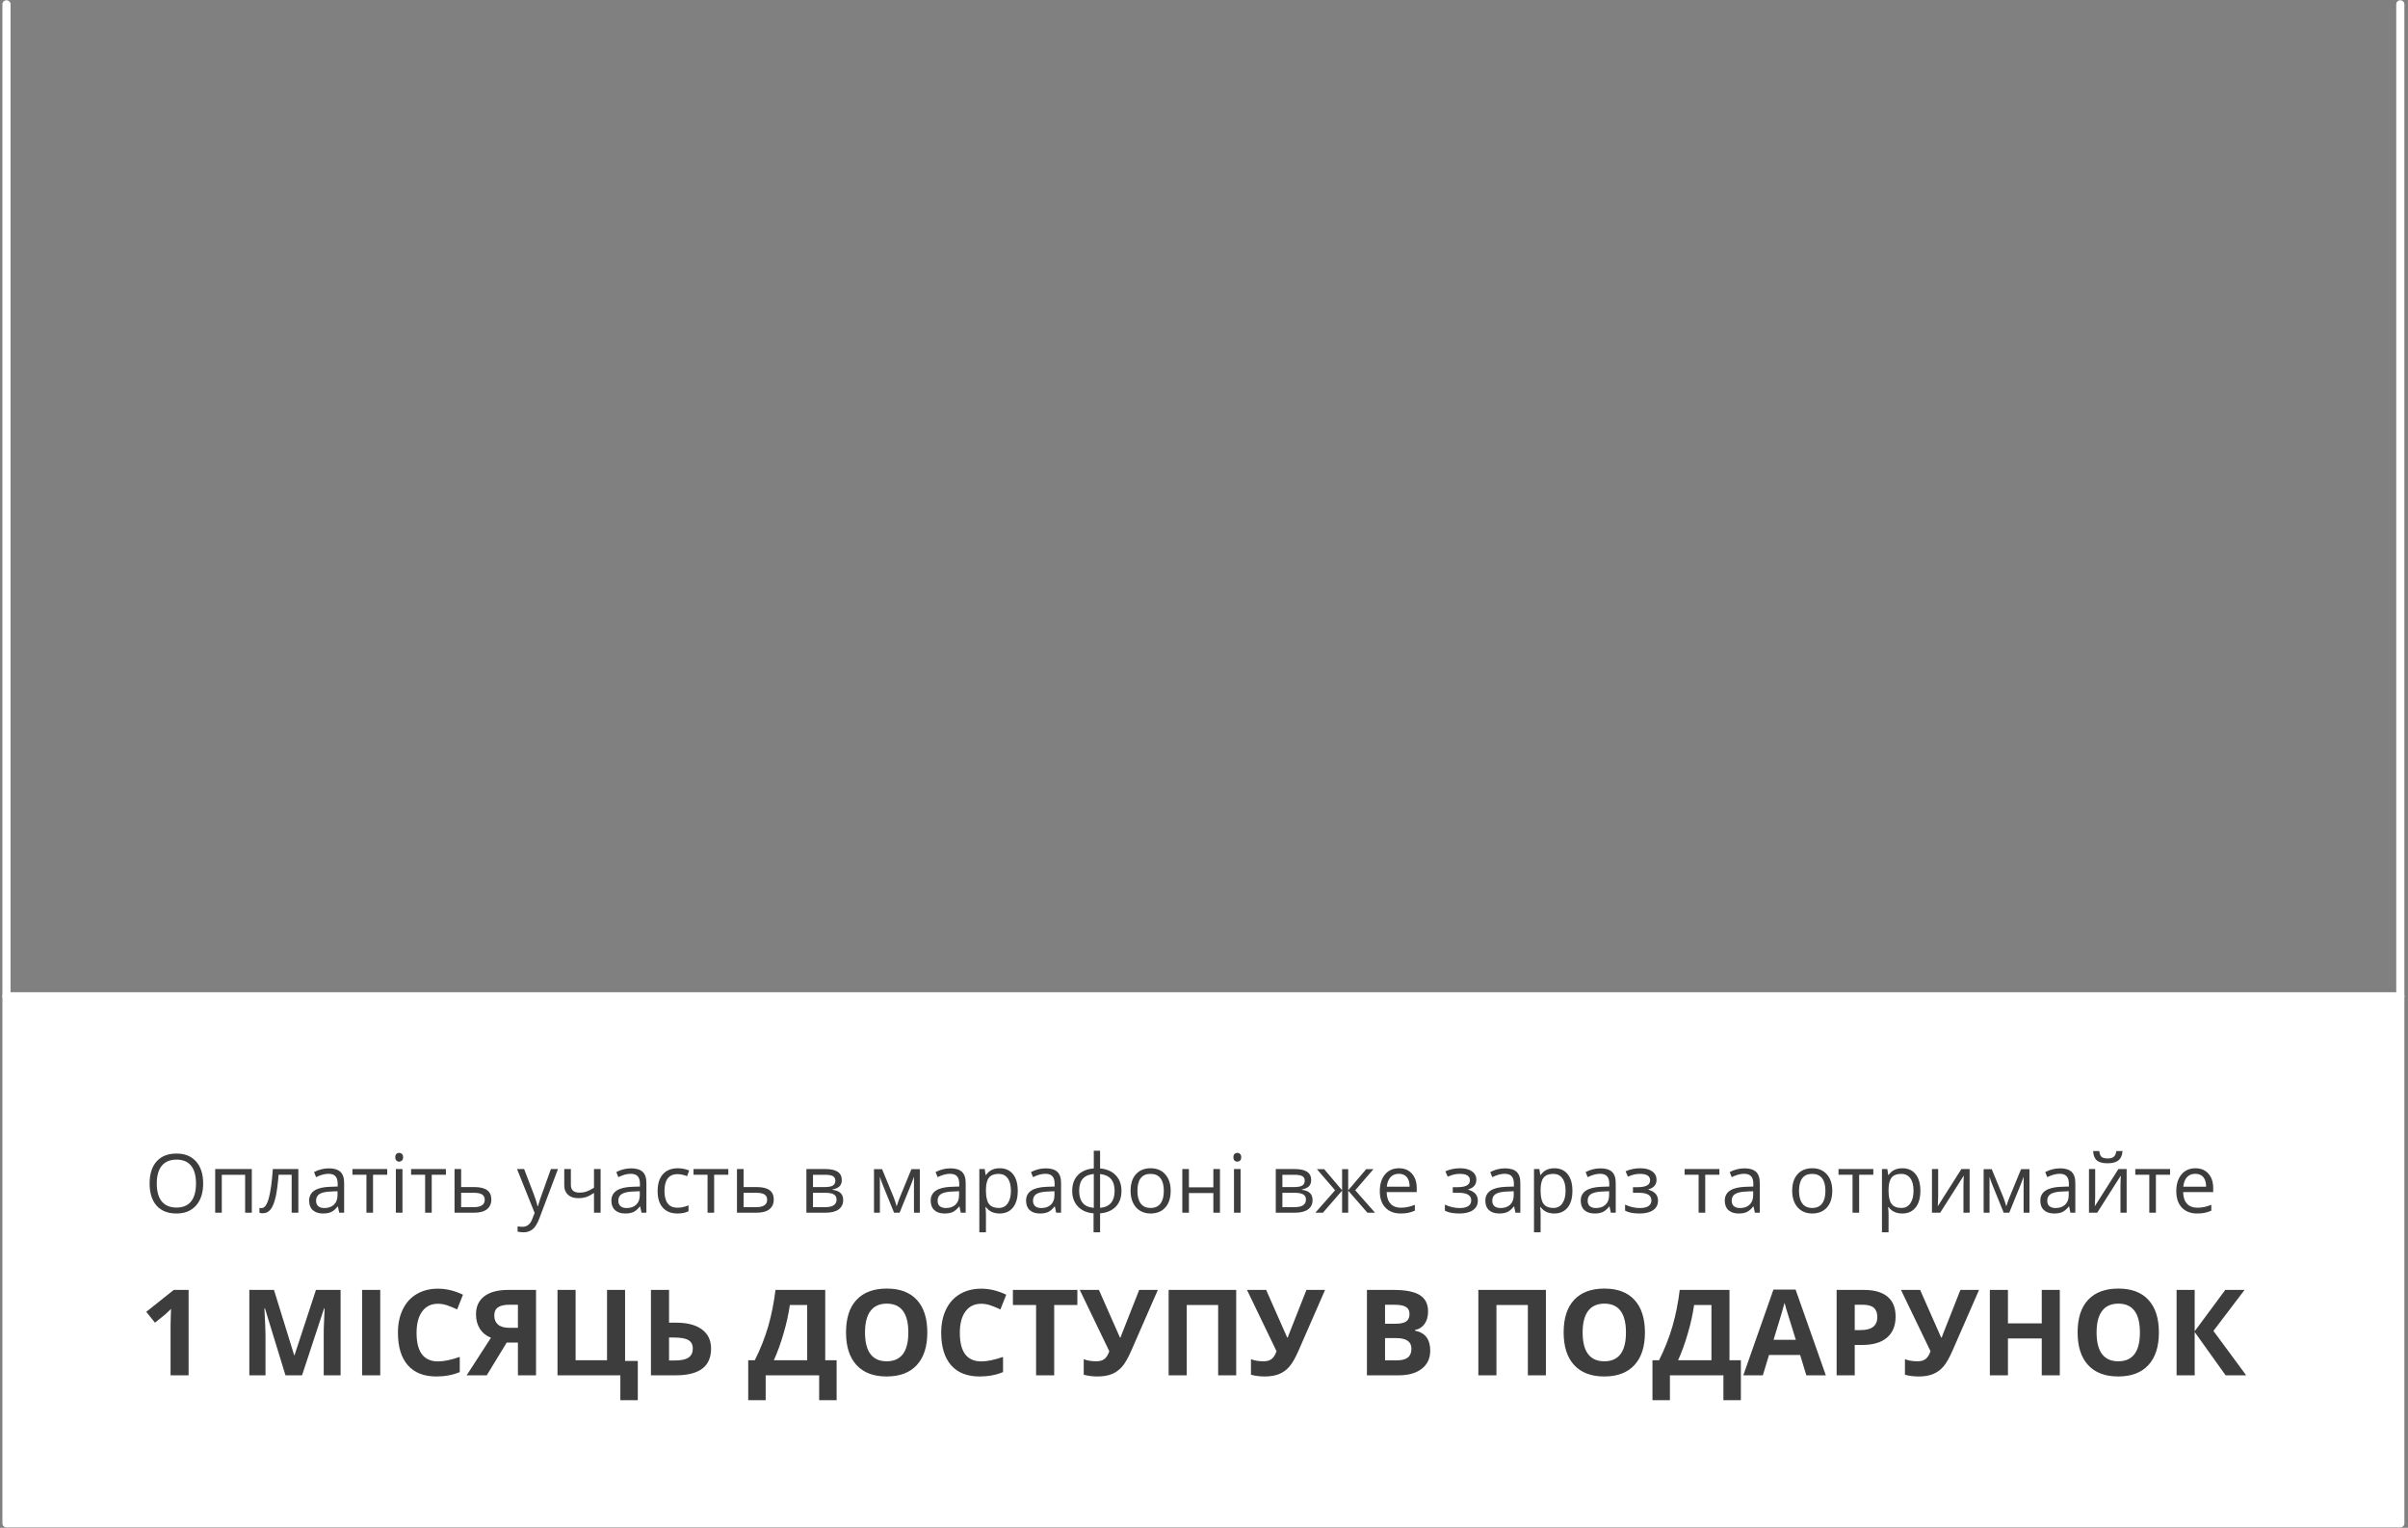 <?xml version="1.0" encoding="UTF-8"?> <svg xmlns="http://www.w3.org/2000/svg" width="443" height="281" viewBox="0 0 443 281" fill="none"><rect x="0" y="0" width="443" height="281" fill="#808080" stroke="none"/> <path d="M1.192 0.794L1.192 183.24" stroke="white" stroke-width="1.5" stroke-miterlimit="10" stroke-linecap="round" stroke-linejoin="round"></path> <path d="M441.586 0.794L441.586 183.24" stroke="white" stroke-width="1.5" stroke-miterlimit="10" stroke-linecap="round" stroke-linejoin="round"></path> <rect x="1.192" y="183.24" width="440.394" height="96.947" fill="white" stroke="white" stroke-width="1.5" stroke-miterlimit="10" stroke-linecap="round" stroke-linejoin="round"></rect> <path d="M37.376 217.678C37.376 219.392 36.941 220.74 36.072 221.721C35.208 222.703 34.004 223.193 32.461 223.193C30.884 223.193 29.666 222.712 28.807 221.75C27.952 220.784 27.525 219.421 27.525 217.664C27.525 215.92 27.955 214.57 28.814 213.613C29.673 212.651 30.894 212.17 32.476 212.17C34.014 212.17 35.215 212.659 36.08 213.635C36.944 214.612 37.376 215.959 37.376 217.678ZM28.843 217.678C28.843 219.128 29.151 220.229 29.766 220.981C30.386 221.729 31.285 222.102 32.461 222.102C33.648 222.102 34.544 221.729 35.149 220.981C35.755 220.234 36.058 219.133 36.058 217.678C36.058 216.238 35.755 215.146 35.149 214.404C34.549 213.657 33.658 213.284 32.476 213.284C31.29 213.284 30.386 213.66 29.766 214.412C29.151 215.159 28.843 216.248 28.843 217.678ZM40.804 223.047H39.588V215.02H46.326V223.047H45.096V216.074H40.804V223.047ZM54.888 223.047H53.658V216.06H51.248C51.116 217.798 50.933 219.177 50.699 220.198C50.464 221.218 50.159 221.965 49.783 222.439C49.412 222.913 48.938 223.149 48.362 223.149C48.099 223.149 47.889 223.12 47.732 223.062V222.161C47.84 222.19 47.962 222.205 48.099 222.205C48.66 222.205 49.107 221.611 49.439 220.425C49.771 219.238 50.023 217.437 50.193 215.02H54.888V223.047ZM62.41 223.047L62.169 221.904H62.11C61.709 222.407 61.309 222.749 60.909 222.93C60.513 223.105 60.018 223.193 59.422 223.193C58.626 223.193 58.001 222.988 57.547 222.578C57.098 222.168 56.873 221.584 56.873 220.828C56.873 219.207 58.169 218.357 60.762 218.279L62.124 218.235V217.737C62.124 217.107 61.988 216.643 61.714 216.345C61.446 216.042 61.014 215.891 60.418 215.891C59.749 215.891 58.992 216.096 58.148 216.506L57.774 215.576C58.169 215.361 58.602 215.193 59.07 215.071C59.544 214.949 60.018 214.888 60.491 214.888C61.448 214.888 62.156 215.1 62.615 215.525C63.079 215.95 63.311 216.631 63.311 217.568V223.047H62.41ZM59.664 222.19C60.42 222.19 61.014 221.982 61.443 221.567C61.878 221.152 62.095 220.571 62.095 219.824V219.099L60.879 219.15C59.913 219.185 59.214 219.336 58.785 219.604C58.36 219.868 58.148 220.281 58.148 220.842C58.148 221.282 58.279 221.616 58.543 221.846C58.812 222.075 59.185 222.19 59.664 222.19ZM71.236 216.06H68.628V223.047H67.413V216.06H64.835V215.02H71.236V216.06ZM74.041 223.047H72.825V215.02H74.041V223.047ZM72.723 212.844C72.723 212.566 72.791 212.363 72.928 212.236C73.064 212.104 73.235 212.039 73.44 212.039C73.636 212.039 73.804 212.104 73.946 212.236C74.087 212.368 74.158 212.571 74.158 212.844C74.158 213.118 74.087 213.323 73.946 213.459C73.804 213.591 73.636 213.657 73.44 213.657C73.235 213.657 73.064 213.591 72.928 213.459C72.791 213.323 72.723 213.118 72.723 212.844ZM82.032 216.06H79.424V223.047H78.209V216.06H75.63V215.02H82.032V216.06ZM84.837 218.337H87.312C89.363 218.337 90.389 219.092 90.389 220.601C90.389 221.392 90.12 221.997 89.583 222.417C89.051 222.837 88.269 223.047 87.239 223.047H83.621V215.02H84.837V218.337ZM84.837 219.385V222.029H87.181C87.825 222.029 88.318 221.917 88.66 221.692C89.002 221.467 89.173 221.128 89.173 220.674C89.173 220.229 89.014 219.905 88.697 219.7C88.384 219.49 87.867 219.385 87.144 219.385H84.837ZM95.12 215.02H96.424L98.182 219.597C98.567 220.642 98.807 221.396 98.899 221.86H98.958C99.022 221.611 99.153 221.187 99.353 220.586C99.559 219.98 100.223 218.125 101.346 215.02H102.649L99.2 224.16C98.858 225.063 98.457 225.703 97.999 226.079C97.544 226.46 96.985 226.65 96.321 226.65C95.95 226.65 95.584 226.609 95.223 226.526V225.552C95.491 225.61 95.791 225.64 96.124 225.64C96.959 225.64 97.554 225.171 97.911 224.233L98.357 223.091L95.12 215.02ZM105.022 215.02V217.949C105.022 218.887 105.557 219.355 106.626 219.355C107.071 219.355 107.496 219.287 107.901 219.15C108.306 219.014 108.765 218.782 109.278 218.455V215.02H110.494V223.047H109.278V219.414C108.765 219.766 108.289 220.015 107.85 220.161C107.415 220.303 106.922 220.374 106.37 220.374C105.569 220.374 104.942 220.164 104.488 219.744C104.034 219.324 103.807 218.755 103.807 218.037V215.02H105.022ZM118.016 223.047L117.774 221.904H117.715C117.315 222.407 116.915 222.749 116.514 222.93C116.119 223.105 115.623 223.193 115.027 223.193C114.231 223.193 113.606 222.988 113.152 222.578C112.703 222.168 112.479 221.584 112.479 220.828C112.479 219.207 113.775 218.357 116.368 218.279L117.73 218.235V217.737C117.73 217.107 117.593 216.643 117.32 216.345C117.051 216.042 116.619 215.891 116.023 215.891C115.354 215.891 114.598 216.096 113.753 216.506L113.379 215.576C113.775 215.361 114.207 215.193 114.676 215.071C115.149 214.949 115.623 214.888 116.097 214.888C117.054 214.888 117.762 215.1 118.221 215.525C118.685 215.95 118.917 216.631 118.917 217.568V223.047H118.016ZM115.269 222.19C116.026 222.19 116.619 221.982 117.049 221.567C117.483 221.152 117.701 220.571 117.701 219.824V219.099L116.485 219.15C115.518 219.185 114.82 219.336 114.39 219.604C113.965 219.868 113.753 220.281 113.753 220.842C113.753 221.282 113.885 221.616 114.148 221.846C114.417 222.075 114.791 222.19 115.269 222.19ZM124.637 223.193C123.475 223.193 122.574 222.837 121.934 222.124C121.299 221.406 120.982 220.393 120.982 219.084C120.982 217.742 121.304 216.704 121.949 215.972C122.598 215.239 123.521 214.873 124.717 214.873C125.103 214.873 125.489 214.915 125.875 214.998C126.26 215.081 126.563 215.178 126.783 215.291L126.409 216.323C126.141 216.216 125.848 216.128 125.53 216.06C125.213 215.986 124.932 215.95 124.688 215.95C123.057 215.95 122.242 216.99 122.242 219.07C122.242 220.056 122.439 220.813 122.835 221.34C123.235 221.868 123.826 222.131 124.607 222.131C125.276 222.131 125.962 221.987 126.666 221.699V222.776C126.128 223.054 125.452 223.193 124.637 223.193ZM133.99 216.06H131.382V223.047H130.167V216.06H127.588V215.02H133.99V216.06ZM136.795 218.337H139.271C141.321 218.337 142.347 219.092 142.347 220.601C142.347 221.392 142.078 221.997 141.541 222.417C141.009 222.837 140.228 223.047 139.197 223.047H135.579V215.02H136.795V218.337ZM136.795 219.385V222.029H139.139C139.783 222.029 140.276 221.917 140.618 221.692C140.96 221.467 141.131 221.128 141.131 220.674C141.131 220.229 140.972 219.905 140.655 219.7C140.342 219.49 139.825 219.385 139.102 219.385H136.795ZM154.864 217.034C154.864 217.556 154.712 217.954 154.41 218.228C154.112 218.496 153.692 218.677 153.15 218.77V218.835C153.833 218.928 154.332 219.128 154.644 219.436C154.961 219.744 155.12 220.168 155.12 220.71C155.12 221.458 154.844 222.034 154.292 222.439C153.746 222.844 152.945 223.047 151.89 223.047H148.353V215.02H151.875C153.868 215.02 154.864 215.691 154.864 217.034ZM153.904 220.63C153.904 220.195 153.738 219.88 153.406 219.685C153.079 219.485 152.535 219.385 151.773 219.385H149.568V222.029H151.802C153.204 222.029 153.904 221.562 153.904 220.63ZM153.677 217.151C153.677 216.76 153.526 216.484 153.223 216.323C152.925 216.157 152.471 216.074 151.861 216.074H149.568V218.337H151.626C152.378 218.337 152.908 218.245 153.216 218.059C153.523 217.874 153.677 217.571 153.677 217.151ZM164.957 221.875L165.184 221.194L165.499 220.33L167.674 215.034H169.219V223.047H168.143V216.418L167.996 216.843L167.571 217.964L165.499 223.047H164.48L162.408 217.949C162.149 217.295 161.971 216.785 161.873 216.418V223.047H160.789V215.034H162.276L164.378 220.125C164.588 220.662 164.781 221.245 164.957 221.875ZM176.756 223.047L176.514 221.904H176.456C176.055 222.407 175.655 222.749 175.254 222.93C174.859 223.105 174.363 223.193 173.768 223.193C172.972 223.193 172.347 222.988 171.893 222.578C171.443 222.168 171.219 221.584 171.219 220.828C171.219 219.207 172.515 218.357 175.108 218.279L176.47 218.235V217.737C176.47 217.107 176.333 216.643 176.06 216.345C175.792 216.042 175.359 215.891 174.764 215.891C174.095 215.891 173.338 216.096 172.493 216.506L172.12 215.576C172.515 215.361 172.947 215.193 173.416 215.071C173.89 214.949 174.363 214.888 174.837 214.888C175.794 214.888 176.502 215.1 176.961 215.525C177.425 215.95 177.657 216.631 177.657 217.568V223.047H176.756ZM174.009 222.19C174.766 222.19 175.359 221.982 175.789 221.567C176.224 221.152 176.441 220.571 176.441 219.824V219.099L175.225 219.15C174.258 219.185 173.56 219.336 173.13 219.604C172.706 219.868 172.493 220.281 172.493 220.842C172.493 221.282 172.625 221.616 172.889 221.846C173.157 222.075 173.531 222.19 174.009 222.19ZM183.904 223.193C183.382 223.193 182.903 223.098 182.469 222.908C182.039 222.712 181.678 222.415 181.385 222.014H181.297C181.355 222.483 181.385 222.927 181.385 223.347V226.65H180.169V215.02H181.158L181.326 216.118H181.385C181.697 215.679 182.061 215.361 182.476 215.166C182.891 214.971 183.367 214.873 183.904 214.873C184.969 214.873 185.789 215.237 186.365 215.964C186.946 216.692 187.237 217.712 187.237 219.026C187.237 220.344 186.941 221.37 186.351 222.102C185.765 222.83 184.949 223.193 183.904 223.193ZM183.729 215.906C182.908 215.906 182.315 216.133 181.949 216.587C181.583 217.041 181.395 217.764 181.385 218.755V219.026C181.385 220.154 181.573 220.962 181.949 221.45C182.325 221.934 182.928 222.175 183.758 222.175C184.451 222.175 184.993 221.895 185.384 221.333C185.779 220.771 185.977 219.998 185.977 219.011C185.977 218.01 185.779 217.244 185.384 216.711C184.993 216.174 184.441 215.906 183.729 215.906ZM194.305 223.047L194.063 221.904H194.004C193.604 222.407 193.204 222.749 192.803 222.93C192.408 223.105 191.912 223.193 191.316 223.193C190.521 223.193 189.896 222.988 189.441 222.578C188.992 222.168 188.768 221.584 188.768 220.828C188.768 219.207 190.064 218.357 192.657 218.279L194.019 218.235V217.737C194.019 217.107 193.882 216.643 193.609 216.345C193.34 216.042 192.908 215.891 192.312 215.891C191.644 215.891 190.887 216.096 190.042 216.506L189.668 215.576C190.064 215.361 190.496 215.193 190.965 215.071C191.438 214.949 191.912 214.888 192.386 214.888C193.343 214.888 194.051 215.1 194.51 215.525C194.974 215.95 195.206 216.631 195.206 217.568V223.047H194.305ZM191.558 222.19C192.315 222.19 192.908 221.982 193.338 221.567C193.772 221.152 193.99 220.571 193.99 219.824V219.099L192.774 219.15C191.807 219.185 191.109 219.336 190.679 219.604C190.254 219.868 190.042 220.281 190.042 220.842C190.042 221.282 190.174 221.616 190.438 221.846C190.706 222.075 191.08 222.19 191.558 222.19ZM206.316 219.026C206.316 220.242 205.97 221.211 205.276 221.934C204.588 222.651 203.624 223.062 202.383 223.164V226.65H201.182V223.164C199.971 223.071 199.014 222.656 198.311 221.919C197.608 221.182 197.256 220.217 197.256 219.026C197.256 217.81 197.605 216.843 198.304 216.125C199.007 215.408 199.981 215 201.226 214.902V211.65H202.383V214.902C203.609 215.015 204.571 215.437 205.269 216.169C205.967 216.902 206.316 217.854 206.316 219.026ZM198.531 219.026C198.531 219.963 198.746 220.698 199.175 221.23C199.605 221.763 200.289 222.073 201.226 222.161V215.92C200.323 216.003 199.646 216.299 199.197 216.807C198.753 217.31 198.531 218.049 198.531 219.026ZM205.057 219.026C205.057 217.156 204.166 216.125 202.383 215.935V222.161C203.311 222.068 203.987 221.755 204.412 221.223C204.842 220.691 205.057 219.958 205.057 219.026ZM215.369 219.026C215.369 220.334 215.04 221.357 214.38 222.095C213.721 222.827 212.811 223.193 211.648 223.193C210.931 223.193 210.293 223.025 209.737 222.688C209.18 222.351 208.75 221.868 208.448 221.238C208.145 220.608 207.994 219.871 207.994 219.026C207.994 217.717 208.321 216.699 208.975 215.972C209.629 215.239 210.538 214.873 211.7 214.873C212.823 214.873 213.714 215.247 214.373 215.994C215.037 216.741 215.369 217.751 215.369 219.026ZM209.253 219.026C209.253 220.051 209.458 220.833 209.869 221.37C210.279 221.907 210.882 222.175 211.678 222.175C212.474 222.175 213.077 221.909 213.487 221.377C213.902 220.84 214.109 220.056 214.109 219.026C214.109 218.005 213.902 217.231 213.487 216.704C213.077 216.172 212.469 215.906 211.663 215.906C210.867 215.906 210.267 216.167 209.861 216.689C209.456 217.212 209.253 217.991 209.253 219.026ZM218.724 215.02V218.381H223.221V215.02H224.437V223.047H223.221V219.429H218.724V223.047H217.508V215.02H218.724ZM228.23 223.047H227.015V215.02H228.23V223.047ZM226.912 212.844C226.912 212.566 226.98 212.363 227.117 212.236C227.254 212.104 227.425 212.039 227.63 212.039C227.825 212.039 227.994 212.104 228.135 212.236C228.277 212.368 228.348 212.571 228.348 212.844C228.348 213.118 228.277 213.323 228.135 213.459C227.994 213.591 227.825 213.657 227.63 213.657C227.425 213.657 227.254 213.591 227.117 213.459C226.98 213.323 226.912 213.118 226.912 212.844ZM241.216 217.034C241.216 217.556 241.065 217.954 240.762 218.228C240.464 218.496 240.044 218.677 239.502 218.77V218.835C240.186 218.928 240.684 219.128 240.997 219.436C241.314 219.744 241.473 220.168 241.473 220.71C241.473 221.458 241.197 222.034 240.645 222.439C240.098 222.844 239.297 223.047 238.243 223.047H234.705V215.02H238.228C240.22 215.02 241.216 215.691 241.216 217.034ZM240.257 220.63C240.257 220.195 240.091 219.88 239.759 219.685C239.432 219.485 238.887 219.385 238.125 219.385H235.921V222.029H238.155C239.556 222.029 240.257 221.562 240.257 220.63ZM240.03 217.151C240.03 216.76 239.878 216.484 239.576 216.323C239.278 216.157 238.824 216.074 238.213 216.074H235.921V218.337H237.979C238.731 218.337 239.261 218.245 239.568 218.059C239.876 217.874 240.03 217.571 240.03 217.151ZM246.907 215.034H248.028V218.923L251.346 215.034H252.679L249.324 218.923L252.964 223.047H251.558L248.028 218.982V223.047H246.907V218.982L243.384 223.047H241.985L245.618 218.923L242.271 215.034H243.604L246.907 218.923V215.034ZM257.681 223.193C256.495 223.193 255.557 222.832 254.869 222.109C254.185 221.387 253.843 220.383 253.843 219.099C253.843 217.805 254.161 216.777 254.795 216.016C255.435 215.254 256.292 214.873 257.366 214.873C258.372 214.873 259.168 215.205 259.754 215.869C260.34 216.528 260.633 217.4 260.633 218.484V219.253H255.103C255.127 220.195 255.364 220.911 255.813 221.399C256.268 221.887 256.905 222.131 257.725 222.131C258.589 222.131 259.444 221.951 260.289 221.589V222.673C259.859 222.859 259.451 222.991 259.065 223.069C258.685 223.152 258.223 223.193 257.681 223.193ZM257.352 215.891C256.707 215.891 256.192 216.101 255.806 216.521C255.425 216.941 255.201 217.522 255.132 218.264H259.329C259.329 217.498 259.158 216.912 258.816 216.506C258.475 216.096 257.986 215.891 257.352 215.891ZM268.14 218.352C269.659 218.352 270.418 217.932 270.418 217.092C270.418 216.301 269.803 215.906 268.572 215.906C268.196 215.906 267.854 215.94 267.547 216.008C267.239 216.077 266.836 216.213 266.338 216.418L265.906 215.43C266.736 215.059 267.642 214.873 268.624 214.873C269.546 214.873 270.274 215.063 270.806 215.444C271.338 215.82 271.604 216.335 271.604 216.99C271.604 217.888 271.104 218.477 270.103 218.755V218.813C270.718 218.994 271.167 219.253 271.451 219.59C271.734 219.922 271.875 220.339 271.875 220.842C271.875 221.584 271.575 222.163 270.975 222.578C270.379 222.988 269.554 223.193 268.499 223.193C267.342 223.193 266.448 223.02 265.818 222.673V221.56C266.712 221.98 267.615 222.19 268.528 222.19C269.231 222.19 269.761 222.07 270.118 221.831C270.479 221.587 270.66 221.238 270.66 220.784C270.66 219.851 269.9 219.385 268.382 219.385H267.269V218.352H268.14ZM278.797 223.047L278.555 221.904H278.497C278.096 222.407 277.696 222.749 277.295 222.93C276.9 223.105 276.404 223.193 275.809 223.193C275.013 223.193 274.388 222.988 273.934 222.578C273.484 222.168 273.26 221.584 273.26 220.828C273.26 219.207 274.556 218.357 277.149 218.279L278.511 218.235V217.737C278.511 217.107 278.375 216.643 278.101 216.345C277.833 216.042 277.4 215.891 276.805 215.891C276.136 215.891 275.379 216.096 274.534 216.506L274.161 215.576C274.556 215.361 274.988 215.193 275.457 215.071C275.931 214.949 276.404 214.888 276.878 214.888C277.835 214.888 278.543 215.1 279.002 215.525C279.466 215.95 279.698 216.631 279.698 217.568V223.047H278.797ZM276.05 222.19C276.807 222.19 277.4 221.982 277.83 221.567C278.265 221.152 278.482 220.571 278.482 219.824V219.099L277.266 219.15C276.299 219.185 275.601 219.336 275.171 219.604C274.747 219.868 274.534 220.281 274.534 220.842C274.534 221.282 274.666 221.616 274.93 221.846C275.198 222.075 275.572 222.19 276.05 222.19ZM285.945 223.193C285.423 223.193 284.944 223.098 284.51 222.908C284.08 222.712 283.719 222.415 283.426 222.014H283.338C283.396 222.483 283.426 222.927 283.426 223.347V226.65H282.21V215.02H283.199L283.367 216.118H283.426C283.738 215.679 284.102 215.361 284.517 215.166C284.932 214.971 285.408 214.873 285.945 214.873C287.01 214.873 287.83 215.237 288.406 215.964C288.987 216.692 289.278 217.712 289.278 219.026C289.278 220.344 288.982 221.37 288.392 222.102C287.806 222.83 286.99 223.193 285.945 223.193ZM285.77 215.906C284.949 215.906 284.356 216.133 283.99 216.587C283.624 217.041 283.436 217.764 283.426 218.755V219.026C283.426 220.154 283.614 220.962 283.99 221.45C284.366 221.934 284.969 222.175 285.799 222.175C286.492 222.175 287.034 221.895 287.425 221.333C287.82 220.771 288.018 219.998 288.018 219.011C288.018 218.01 287.82 217.244 287.425 216.711C287.034 216.174 286.482 215.906 285.77 215.906ZM296.346 223.047L296.104 221.904H296.045C295.645 222.407 295.245 222.749 294.844 222.93C294.449 223.105 293.953 223.193 293.357 223.193C292.562 223.193 291.937 222.988 291.482 222.578C291.033 222.168 290.809 221.584 290.809 220.828C290.809 219.207 292.105 218.357 294.698 218.279L296.06 218.235V217.737C296.06 217.107 295.923 216.643 295.65 216.345C295.381 216.042 294.949 215.891 294.354 215.891C293.685 215.891 292.928 216.096 292.083 216.506L291.709 215.576C292.105 215.361 292.537 215.193 293.006 215.071C293.479 214.949 293.953 214.888 294.427 214.888C295.384 214.888 296.092 215.1 296.551 215.525C297.015 215.95 297.247 216.631 297.247 217.568V223.047H296.346ZM293.599 222.19C294.356 222.19 294.949 221.982 295.379 221.567C295.813 221.152 296.031 220.571 296.031 219.824V219.099L294.815 219.15C293.848 219.185 293.15 219.336 292.72 219.604C292.295 219.868 292.083 220.281 292.083 220.842C292.083 221.282 292.215 221.616 292.479 221.846C292.747 222.075 293.121 222.19 293.599 222.19ZM301.29 218.352C302.808 218.352 303.567 217.932 303.567 217.092C303.567 216.301 302.952 215.906 301.722 215.906C301.346 215.906 301.004 215.94 300.696 216.008C300.389 216.077 299.986 216.213 299.488 216.418L299.056 215.43C299.886 215.059 300.792 214.873 301.773 214.873C302.696 214.873 303.423 215.063 303.956 215.444C304.488 215.82 304.754 216.335 304.754 216.99C304.754 217.888 304.253 218.477 303.252 218.755V218.813C303.868 218.994 304.317 219.253 304.6 219.59C304.883 219.922 305.025 220.339 305.025 220.842C305.025 221.584 304.725 222.163 304.124 222.578C303.528 222.988 302.703 223.193 301.648 223.193C300.491 223.193 299.598 223.02 298.968 222.673V221.56C299.861 221.98 300.765 222.19 301.678 222.19C302.381 222.19 302.911 222.07 303.267 221.831C303.628 221.587 303.809 221.238 303.809 220.784C303.809 219.851 303.05 219.385 301.531 219.385H300.418V218.352H301.29ZM316.319 216.06H313.711V223.047H312.496V216.06H309.917V215.02H316.319V216.06ZM322.845 223.047L322.603 221.904H322.544C322.144 222.407 321.744 222.749 321.343 222.93C320.948 223.105 320.452 223.193 319.856 223.193C319.061 223.193 318.436 222.988 317.981 222.578C317.532 222.168 317.308 221.584 317.308 220.828C317.308 219.207 318.604 218.357 321.197 218.279L322.559 218.235V217.737C322.559 217.107 322.422 216.643 322.149 216.345C321.88 216.042 321.448 215.891 320.853 215.891C320.184 215.891 319.427 216.096 318.582 216.506L318.208 215.576C318.604 215.361 319.036 215.193 319.505 215.071C319.979 214.949 320.452 214.888 320.926 214.888C321.883 214.888 322.591 215.1 323.05 215.525C323.514 215.95 323.746 216.631 323.746 217.568V223.047H322.845ZM320.098 222.19C320.855 222.19 321.448 221.982 321.878 221.567C322.312 221.152 322.53 220.571 322.53 219.824V219.099L321.314 219.15C320.347 219.185 319.649 219.336 319.219 219.604C318.794 219.868 318.582 220.281 318.582 220.842C318.582 221.282 318.714 221.616 318.978 221.846C319.246 222.075 319.62 222.19 320.098 222.19ZM337.083 219.026C337.083 220.334 336.753 221.357 336.094 222.095C335.435 222.827 334.524 223.193 333.362 223.193C332.645 223.193 332.007 223.025 331.451 222.688C330.894 222.351 330.464 221.868 330.162 221.238C329.859 220.608 329.708 219.871 329.708 219.026C329.708 217.717 330.035 216.699 330.689 215.972C331.343 215.239 332.251 214.873 333.414 214.873C334.537 214.873 335.428 215.247 336.087 215.994C336.751 216.741 337.083 217.751 337.083 219.026ZM330.967 219.026C330.967 220.051 331.172 220.833 331.583 221.37C331.993 221.907 332.596 222.175 333.392 222.175C334.188 222.175 334.791 221.909 335.201 221.377C335.616 220.84 335.823 220.056 335.823 219.026C335.823 218.005 335.616 217.231 335.201 216.704C334.791 216.172 334.183 215.906 333.377 215.906C332.581 215.906 331.98 216.167 331.575 216.689C331.17 217.212 330.967 217.991 330.967 219.026ZM344.634 216.06H342.027V223.047H340.811V216.06H338.233V215.02H344.634V216.06ZM349.959 223.193C349.437 223.193 348.958 223.098 348.523 222.908C348.094 222.712 347.732 222.415 347.439 222.014H347.352C347.41 222.483 347.439 222.927 347.439 223.347V226.65H346.224V215.02H347.212L347.381 216.118H347.439C347.752 215.679 348.116 215.361 348.531 215.166C348.946 214.971 349.422 214.873 349.959 214.873C351.023 214.873 351.844 215.237 352.42 215.964C353.001 216.692 353.292 217.712 353.292 219.026C353.292 220.344 352.996 221.37 352.405 222.102C351.819 222.83 351.004 223.193 349.959 223.193ZM349.783 215.906C348.963 215.906 348.37 216.133 348.003 216.587C347.637 217.041 347.449 217.764 347.439 218.755V219.026C347.439 220.154 347.627 220.962 348.003 221.45C348.379 221.934 348.982 222.175 349.812 222.175C350.506 222.175 351.048 221.895 351.438 221.333C351.834 220.771 352.032 219.998 352.032 219.011C352.032 218.01 351.834 217.244 351.438 216.711C351.048 216.174 350.496 215.906 349.783 215.906ZM356.565 215.02V220.11L356.514 221.443L356.492 221.86L360.835 215.02H362.352V223.047H361.216V218.14L361.238 217.173L361.275 216.221L356.939 223.047H355.423V215.02H356.565ZM369.097 221.875L369.324 221.194L369.639 220.33L371.814 215.034H373.36V223.047H372.283V216.418L372.137 216.843L371.712 217.964L369.639 223.047H368.621L366.548 217.949C366.29 217.295 366.111 216.785 366.014 216.418V223.047H364.93V215.034H366.417L368.519 220.125C368.729 220.662 368.921 221.245 369.097 221.875ZM380.896 223.047L380.655 221.904H380.596C380.196 222.407 379.795 222.749 379.395 222.93C379 223.105 378.504 223.193 377.908 223.193C377.112 223.193 376.487 222.988 376.033 222.578C375.584 222.168 375.359 221.584 375.359 220.828C375.359 219.207 376.656 218.357 379.249 218.279L380.611 218.235V217.737C380.611 217.107 380.474 216.643 380.201 216.345C379.932 216.042 379.5 215.891 378.904 215.891C378.235 215.891 377.479 216.096 376.634 216.506L376.26 215.576C376.656 215.361 377.088 215.193 377.557 215.071C378.03 214.949 378.504 214.888 378.978 214.888C379.935 214.888 380.643 215.1 381.102 215.525C381.565 215.95 381.797 216.631 381.797 217.568V223.047H380.896ZM378.15 222.19C378.907 222.19 379.5 221.982 379.93 221.567C380.364 221.152 380.582 220.571 380.582 219.824V219.099L379.366 219.15C378.399 219.185 377.701 219.336 377.271 219.604C376.846 219.868 376.634 220.281 376.634 220.842C376.634 221.282 376.766 221.616 377.029 221.846C377.298 222.075 377.671 222.19 378.15 222.19ZM385.452 215.02V220.11L385.401 221.443L385.379 221.86L389.722 215.02H391.238V223.047H390.103V218.14L390.125 217.173L390.162 216.221L385.826 223.047H384.31V215.02H385.452ZM387.745 213.958C386.841 213.958 386.182 213.784 385.767 213.438C385.352 213.086 385.12 212.51 385.071 211.709H386.214C386.258 212.217 386.39 212.571 386.609 212.771C386.834 212.971 387.222 213.071 387.774 213.071C388.277 213.071 388.648 212.964 388.887 212.749C389.131 212.534 389.28 212.188 389.334 211.709H390.484C390.425 212.48 390.179 213.049 389.744 213.416C389.31 213.777 388.643 213.958 387.745 213.958ZM399.229 216.06H396.622V223.047H395.406V216.06H392.828V215.02H399.229V216.06ZM404.209 223.193C403.023 223.193 402.085 222.832 401.397 222.109C400.713 221.387 400.372 220.383 400.372 219.099C400.372 217.805 400.689 216.777 401.324 216.016C401.963 215.254 402.82 214.873 403.895 214.873C404.9 214.873 405.696 215.205 406.282 215.869C406.868 216.528 407.161 217.4 407.161 218.484V219.253H401.631C401.656 220.195 401.893 220.911 402.342 221.399C402.796 221.887 403.433 222.131 404.253 222.131C405.118 222.131 405.972 221.951 406.817 221.589V222.673C406.387 222.859 405.979 222.991 405.594 223.069C405.213 223.152 404.751 223.193 404.209 223.193ZM403.88 215.891C403.235 215.891 402.72 216.101 402.334 216.521C401.954 216.941 401.729 217.522 401.661 218.264H405.857C405.857 217.498 405.687 216.912 405.345 216.506C405.003 216.096 404.515 215.891 403.88 215.891Z" fill="#3D3D3D"></path> <path d="M34.697 252.954H31.378V243.866L31.41 242.373L31.464 240.74C30.912 241.292 30.529 241.653 30.314 241.825L28.51 243.275L26.909 241.277L31.969 237.249H34.697V252.954ZM52.519 252.954L48.737 240.633H48.641C48.777 243.139 48.845 244.812 48.845 245.649V252.954H45.869V237.249H50.402L54.119 249.259H54.184L58.126 237.249H62.659V252.954H59.555V245.521C59.555 245.17 59.558 244.765 59.565 244.307C59.58 243.848 59.63 242.631 59.716 240.654H59.619L55.569 252.954H52.519ZM66.623 252.954V237.249H69.953V252.954H66.623ZM80.577 239.795C79.324 239.795 78.353 240.268 77.666 241.213C76.978 242.151 76.635 243.462 76.635 245.145C76.635 248.646 77.949 250.397 80.577 250.397C81.68 250.397 83.016 250.122 84.584 249.57V252.363C83.295 252.9 81.856 253.169 80.266 253.169C77.981 253.169 76.234 252.478 75.023 251.096C73.813 249.706 73.208 247.715 73.208 245.123C73.208 243.49 73.505 242.062 74.1 240.837C74.694 239.605 75.546 238.663 76.656 238.012C77.773 237.353 79.08 237.023 80.577 237.023C82.103 237.023 83.635 237.392 85.175 238.13L84.101 240.837C83.513 240.558 82.922 240.314 82.328 240.106C81.734 239.899 81.15 239.795 80.577 239.795ZM93.221 246.928L89.547 252.954H85.852L90.32 246.047C89.432 245.689 88.752 245.137 88.279 244.393C87.807 243.641 87.57 242.756 87.57 241.739C87.57 240.3 88.079 239.193 89.096 238.42C90.12 237.639 91.588 237.249 93.5 237.249H98.613V252.954H95.283V246.928H93.221ZM95.283 239.978H93.64C92.78 239.978 92.114 240.132 91.642 240.439C91.169 240.747 90.933 241.259 90.933 241.976C90.933 242.67 91.162 243.218 91.62 243.619C92.079 244.02 92.78 244.221 93.726 244.221H95.283V239.978ZM114.995 250.312H117.337V257.53H114.125V252.954H102.566V237.249H105.896V250.183H111.676V237.249H114.995V250.312ZM130.818 248.045C130.818 251.318 128.656 252.954 124.33 252.954H119.754V237.249H123.084V243.275H124.395C126.443 243.275 128.025 243.691 129.143 244.521C130.26 245.352 130.818 246.527 130.818 248.045ZM123.084 250.226H124.201C125.326 250.226 126.149 250.047 126.672 249.688C127.195 249.323 127.456 248.775 127.456 248.045C127.456 247.322 127.191 246.802 126.661 246.487C126.131 246.165 125.222 246.004 123.933 246.004H123.084V250.226ZM137.65 250.183H138.864C139.903 248.106 140.723 246.033 141.324 243.963C141.926 241.886 142.373 239.648 142.667 237.249H151.819V250.183H153.914V257.53H150.702V252.954H140.862V257.53H137.65V250.183ZM145.31 240.021C145.08 241.66 144.697 243.397 144.16 245.23C143.63 247.064 143.032 248.715 142.366 250.183H148.5V240.021H145.31ZM170.597 245.08C170.597 247.68 169.952 249.678 168.663 251.074C167.374 252.471 165.526 253.169 163.12 253.169C160.714 253.169 158.866 252.471 157.577 251.074C156.288 249.678 155.644 247.673 155.644 245.059C155.644 242.445 156.288 240.45 157.577 239.075C158.873 237.693 160.728 237.002 163.142 237.002C165.555 237.002 167.399 237.697 168.674 239.086C169.956 240.475 170.597 242.473 170.597 245.08ZM159.135 245.08C159.135 246.835 159.468 248.156 160.134 249.044C160.8 249.932 161.795 250.376 163.12 250.376C165.777 250.376 167.105 248.611 167.105 245.08C167.105 241.542 165.784 239.773 163.142 239.773C161.817 239.773 160.818 240.221 160.145 241.116C159.471 242.004 159.135 243.326 159.135 245.08ZM180.522 239.795C179.269 239.795 178.299 240.268 177.611 241.213C176.924 242.151 176.58 243.462 176.58 245.145C176.58 248.646 177.894 250.397 180.522 250.397C181.625 250.397 182.961 250.122 184.529 249.57V252.363C183.24 252.9 181.801 253.169 180.211 253.169C177.926 253.169 176.179 252.478 174.969 251.096C173.758 249.706 173.153 247.715 173.153 245.123C173.153 243.49 173.451 242.062 174.045 240.837C174.639 239.605 175.492 238.663 176.602 238.012C177.719 237.353 179.026 237.023 180.522 237.023C182.048 237.023 183.58 237.392 185.12 238.13L184.046 240.837C183.459 240.558 182.868 240.314 182.273 240.106C181.679 239.899 181.095 239.795 180.522 239.795ZM193.939 252.954H190.609V240.021H186.345V237.249H198.204V240.021H193.939V252.954ZM213.007 237.249L208.151 248.356C207.543 249.753 206.97 250.756 206.433 251.364C205.903 251.973 205.272 252.428 204.542 252.729C203.812 253.022 202.924 253.169 201.878 253.169C200.983 253.169 200.148 253.062 199.375 252.847V249.989C200.005 250.247 200.789 250.376 201.728 250.376C202.322 250.376 202.802 250.24 203.167 249.968C203.532 249.688 203.837 249.209 204.08 248.528L198.645 237.249H202.168L206.035 246.004H206.143L206.336 245.467L209.58 237.249H213.007ZM227.423 252.954H224.104V240.021H218.324V252.954H214.994V237.249H227.423V252.954ZM243.772 237.249L238.917 248.356C238.308 249.753 237.735 250.756 237.198 251.364C236.668 251.973 236.038 252.428 235.308 252.729C234.577 253.022 233.689 253.169 232.644 253.169C231.748 253.169 230.914 253.062 230.141 252.847V249.989C230.771 250.247 231.555 250.376 232.493 250.376C233.088 250.376 233.567 250.24 233.933 249.968C234.298 249.688 234.602 249.209 234.846 248.528L229.41 237.249H232.934L236.801 246.004H236.908L237.102 245.467L240.346 237.249H243.772ZM251.475 237.249H256.362C258.59 237.249 260.204 237.568 261.207 238.205C262.217 238.835 262.722 239.841 262.722 241.224C262.722 242.162 262.5 242.932 262.056 243.533C261.619 244.135 261.035 244.496 260.305 244.618V244.726C261.3 244.948 262.016 245.363 262.453 245.972C262.897 246.58 263.119 247.39 263.119 248.399C263.119 249.832 262.6 250.949 261.562 251.751C260.53 252.553 259.127 252.954 257.351 252.954H251.475V237.249ZM254.805 243.469H256.738C257.641 243.469 258.292 243.329 258.693 243.05C259.102 242.771 259.306 242.309 259.306 241.664C259.306 241.062 259.084 240.633 258.64 240.375C258.203 240.11 257.508 239.978 256.556 239.978H254.805V243.469ZM254.805 246.111V250.204H256.975C257.891 250.204 258.568 250.029 259.005 249.678C259.442 249.327 259.66 248.79 259.66 248.066C259.66 246.763 258.729 246.111 256.867 246.111H254.805ZM284.399 252.954H281.08V240.021H275.301V252.954H271.971V237.249H284.399V252.954ZM302.618 245.08C302.618 247.68 301.974 249.678 300.685 251.074C299.396 252.471 297.548 253.169 295.142 253.169C292.735 253.169 290.888 252.471 289.599 251.074C288.31 249.678 287.665 247.673 287.665 245.059C287.665 242.445 288.31 240.45 289.599 239.075C290.895 237.693 292.75 237.002 295.163 237.002C297.576 237.002 299.421 237.697 300.695 239.086C301.977 240.475 302.618 242.473 302.618 245.08ZM291.156 245.08C291.156 246.835 291.489 248.156 292.155 249.044C292.821 249.932 293.817 250.376 295.142 250.376C297.799 250.376 299.127 248.611 299.127 245.08C299.127 241.542 297.806 239.773 295.163 239.773C293.838 239.773 292.839 240.221 292.166 241.116C291.493 242.004 291.156 243.326 291.156 245.08ZM304.004 250.183H305.218C306.256 248.106 307.076 246.033 307.678 243.963C308.279 241.886 308.727 239.648 309.021 237.249H318.173V250.183H320.268V257.53H317.056V252.954H307.216V257.53H304.004V250.183ZM311.663 240.021C311.434 241.66 311.051 243.397 310.514 245.23C309.984 247.064 309.386 248.715 308.72 250.183H314.854V240.021H311.663ZM332.31 252.954L331.171 249.216H325.445L324.307 252.954H320.719L326.262 237.185H330.333L335.897 252.954H332.31ZM330.376 246.423C329.323 243.035 328.729 241.12 328.593 240.676C328.464 240.232 328.371 239.881 328.313 239.623C328.077 240.54 327.4 242.806 326.283 246.423H330.376ZM341.215 244.64H342.311C343.335 244.64 344.101 244.439 344.609 244.038C345.118 243.63 345.372 243.039 345.372 242.266C345.372 241.485 345.157 240.909 344.728 240.536C344.305 240.164 343.639 239.978 342.729 239.978H341.215V244.64ZM348.734 242.147C348.734 243.838 348.204 245.13 347.145 246.025C346.092 246.921 344.591 247.368 342.644 247.368H341.215V252.954H337.885V237.249H342.901C344.806 237.249 346.253 237.661 347.241 238.484C348.237 239.301 348.734 240.522 348.734 242.147ZM364.085 237.249L359.229 248.356C358.621 249.753 358.048 250.756 357.511 251.364C356.981 251.973 356.351 252.428 355.62 252.729C354.89 253.022 354.002 253.169 352.956 253.169C352.061 253.169 351.227 253.062 350.453 252.847V249.989C351.083 250.247 351.868 250.376 352.806 250.376C353.4 250.376 353.88 250.24 354.245 249.968C354.61 249.688 354.915 249.209 355.158 248.528L349.723 237.249H353.246L357.113 246.004H357.221L357.414 245.467L360.658 237.249H364.085ZM378.941 252.954H375.622V246.176H369.402V252.954H366.072V237.249H369.402V243.404H375.622V237.249H378.941V252.954ZM397.171 245.08C397.171 247.68 396.526 249.678 395.237 251.074C393.948 252.471 392.101 253.169 389.694 253.169C387.288 253.169 385.44 252.471 384.151 251.074C382.862 249.678 382.218 247.673 382.218 245.059C382.218 242.445 382.862 240.45 384.151 239.075C385.448 237.693 387.302 237.002 389.716 237.002C392.129 237.002 393.973 237.697 395.248 239.086C396.53 240.475 397.171 242.473 397.171 245.08ZM385.709 245.08C385.709 246.835 386.042 248.156 386.708 249.044C387.374 249.932 388.369 250.376 389.694 250.376C392.351 250.376 393.68 248.611 393.68 245.08C393.68 241.542 392.358 239.773 389.716 239.773C388.391 239.773 387.392 240.221 386.719 241.116C386.046 242.004 385.709 243.326 385.709 245.08ZM413.23 252.954H409.449L403.756 244.994V252.954H400.426V237.249H403.756V244.854L409.385 237.249H412.93L407.204 244.79L413.23 252.954Z" fill="#3D3D3D"></path> </svg> 